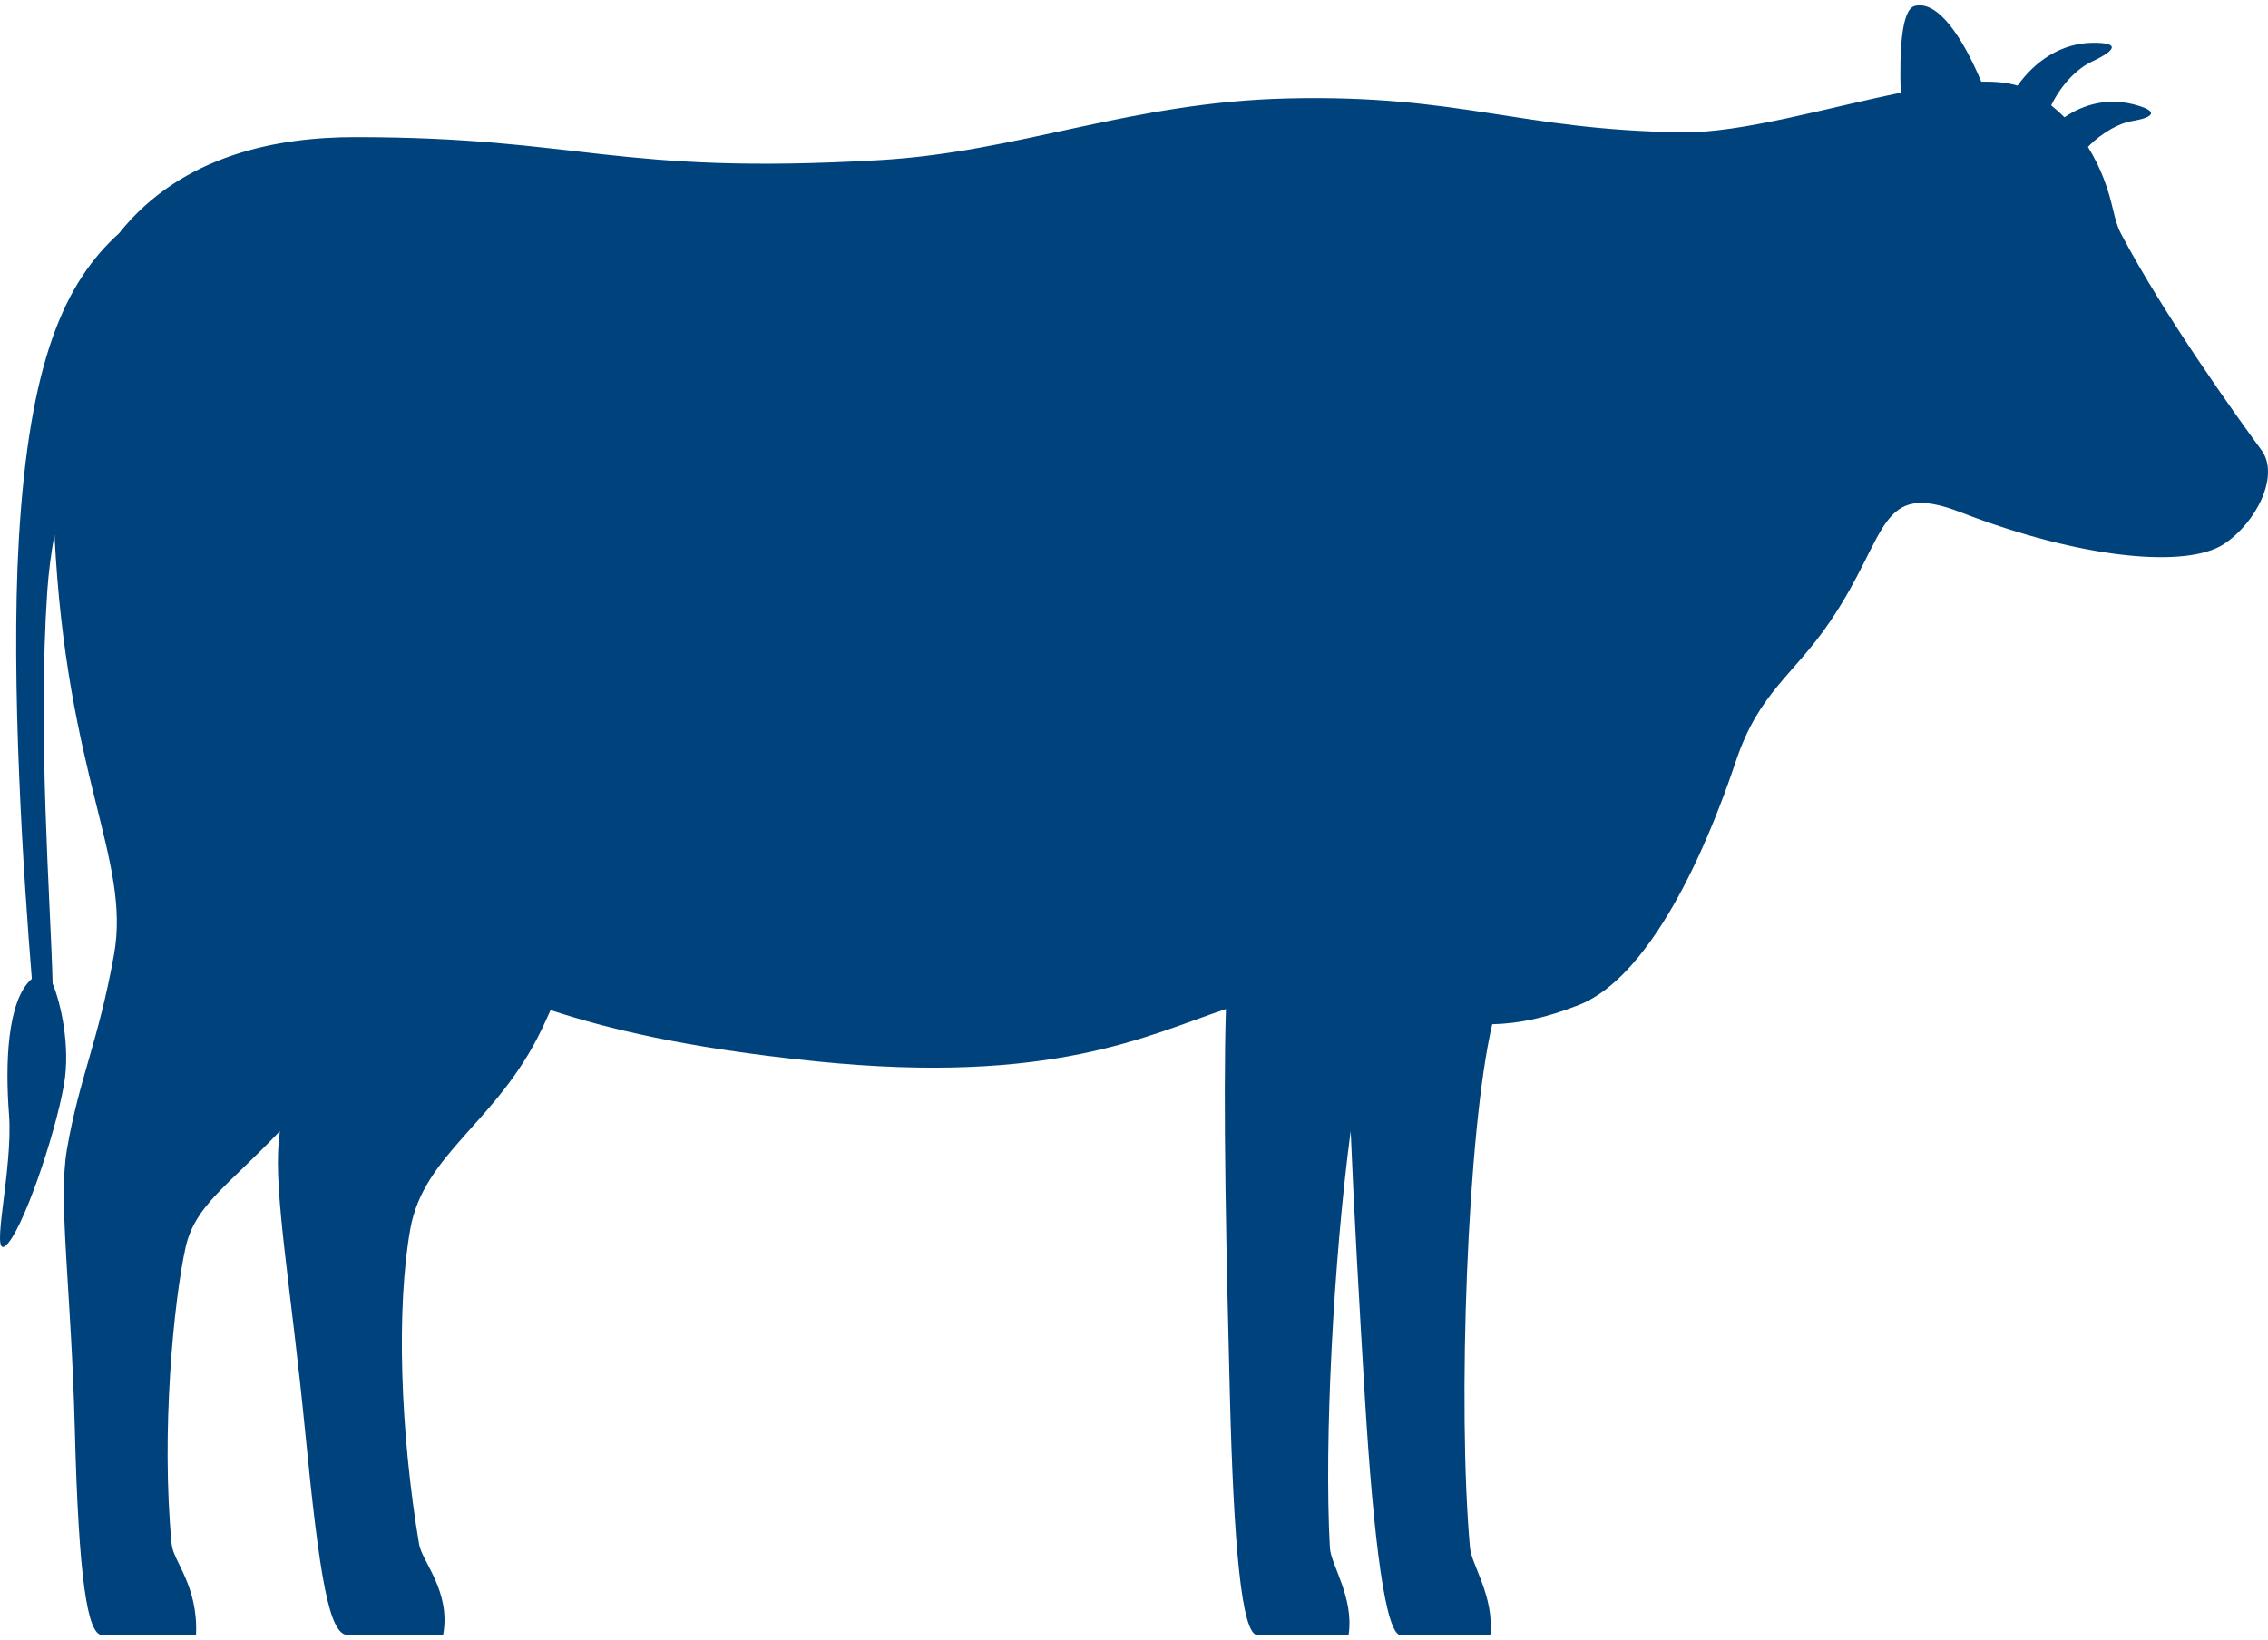 <?xml version="1.0" encoding="UTF-8"?> <svg xmlns="http://www.w3.org/2000/svg" width="278" height="201" viewBox="0 0 278 201" fill="none"><path d="M0.699 152.694C2.665 151.126 6.746 139.293 7.847 132.927C8.643 128.326 7.489 123.059 6.452 120.577C6.183 110.182 4.609 90.082 5.795 72.478C5.953 70.152 6.258 67.83 6.68 65.535C8.135 95.281 16.07 105.343 13.971 117.04C12.061 127.694 9.704 132.172 8.199 140.942C7.112 147.27 8.737 158.168 9.172 175.191C9.641 193.553 10.714 200.435 12.524 200.435H24.027C24.31 194.406 21.244 191.414 21.041 189.316C19.713 175.449 21.316 159.403 22.741 152.955C23.891 147.753 27.892 145.441 34.305 138.667C34.261 139.068 34.216 139.48 34.175 139.908C33.548 146.236 35.705 158.172 37.374 175.194C39.173 193.556 40.338 200.438 42.645 200.438H54.314C55.304 195.103 51.725 191.417 51.373 189.319C49.038 175.452 48.578 160.28 50.291 150.664C51.941 141.408 60.946 137.589 66.397 126.194C66.779 125.395 67.14 124.606 67.489 123.828C74.268 126.048 83.819 128.456 100.055 130.112C128.989 133.06 140.742 126.881 150.271 123.698C149.902 135.124 150.329 154.503 150.751 171.028C151.219 189.391 152.189 200.445 154.144 200.445H165.301C166.01 195.855 163.127 191.842 163.011 189.734C162.29 176.758 163.454 154.479 165.561 138.65C165.972 148.725 166.648 160.46 167.283 171.032C168.384 189.394 169.884 200.449 171.702 200.449H182.682C183.156 195.664 180.378 191.846 180.186 189.737C178.628 172.436 179.854 138.596 182.912 125.562C186.23 125.48 189.516 124.787 193.558 123.192C200.758 120.352 207.604 108.716 212.774 93.319C215.63 84.811 219.808 82.85 224.355 76.144C231.542 65.545 230.158 58.867 240.306 62.794C255.075 68.51 268.006 69.727 272.611 66.687C276.587 64.062 279.467 58.275 277.202 55.187C274.227 51.134 265.247 38.654 259.96 28.606C259.045 26.869 259.073 24.995 257.831 21.819C257.362 20.622 256.744 19.32 255.929 18.011C257.764 16.12 259.938 15.066 261.268 14.852C264.157 14.383 264.668 13.59 261.482 12.784C258.33 11.985 255.399 12.781 253.051 14.376C252.549 13.873 252.008 13.386 251.423 12.917C252.707 10.295 254.631 8.391 256.406 7.558C259.477 6.113 259.805 5.225 256.552 5.246C252.613 5.269 249.385 7.551 247.303 10.499C246.061 10.122 244.556 9.982 242.853 10.016C240.672 4.797 237.594 -0.005 234.705 0.73C233.066 1.148 232.817 6.201 232.978 11.366C223.928 13.223 213.401 16.321 206.223 16.222C186.144 15.94 179.13 11.587 157.937 12.067C138.499 12.505 125.022 18.633 107.843 19.626C75.308 21.503 71.374 16.81 43.51 16.81C34.269 16.81 22.336 18.854 14.584 28.606C8.033 34.533 3.577 44.044 2.302 66.29C1.301 83.798 2.895 107.57 3.902 119.992C0.807 122.695 0.649 130.673 1.104 136.61C1.625 143.4 -1.275 154.288 0.694 152.721L0.699 152.694Z" fill="#00427C"></path></svg> 